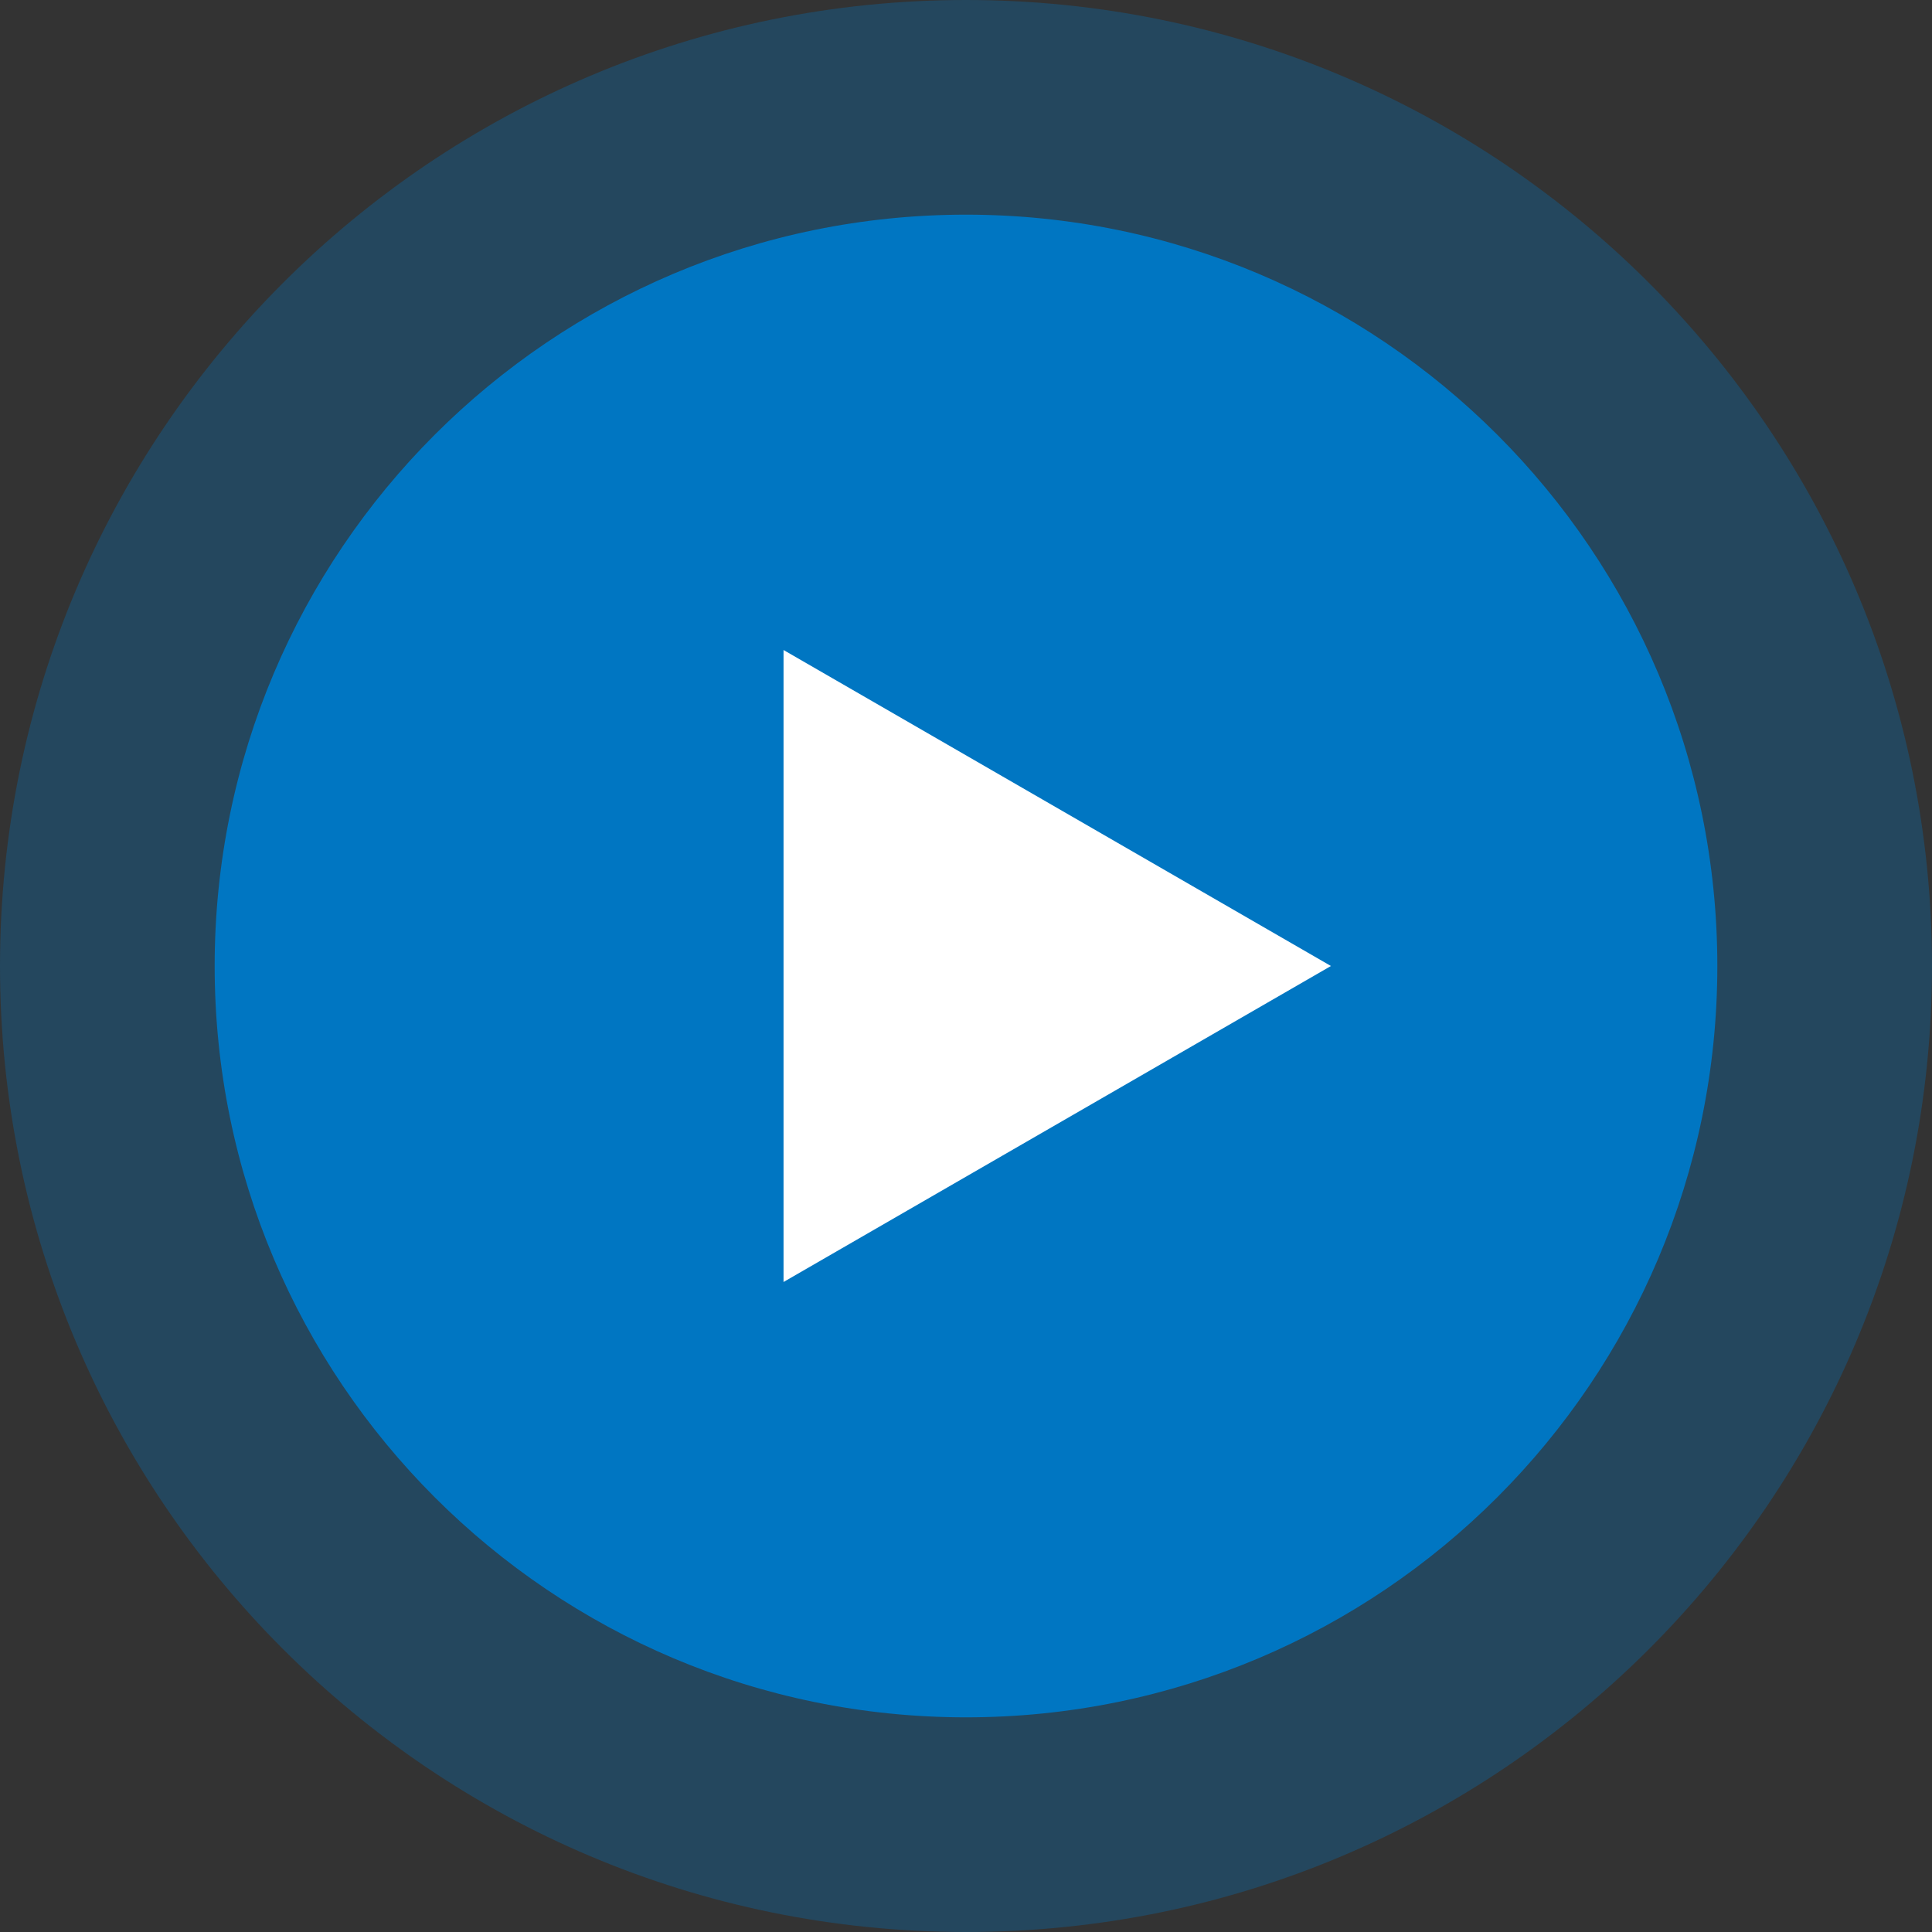 <svg xmlns="http://www.w3.org/2000/svg" xmlns:xlink="http://www.w3.org/1999/xlink" width="90" height="90" viewBox="0 0 90 90" fill="none"><rect x="0" y="0" width="90" height="90" fill="#333333" stroke="none"/><g opacity="1"  transform="translate(0 0)  rotate(0)"><path id="Ellipse 7" fill-rule="evenodd" style="fill:#0076C2" opacity="0.3" d="M45 0C20.15 0 0 20.15 0 45C0 69.85 20.15 90 45 90C69.85 90 90 69.85 90 45C90 20.15 69.85 0 45 0Z"></path><path id="Ellipse 7" fill-rule="evenodd" style="fill:#0076C2" opacity="1" d="M45 10C25.67 10 10 25.67 10 45C10 64.33 25.67 80 45 80C64.33 80 80 64.33 80 45C80 25.67 64.33 10 45 10Z"></path><path id="三角形 1" fill-rule="evenodd" style="fill:#FFFFFF" opacity="1" d="M36.5 30.28L36.5 59.72L62 45L36.5 30.28Z"></path></g></svg>